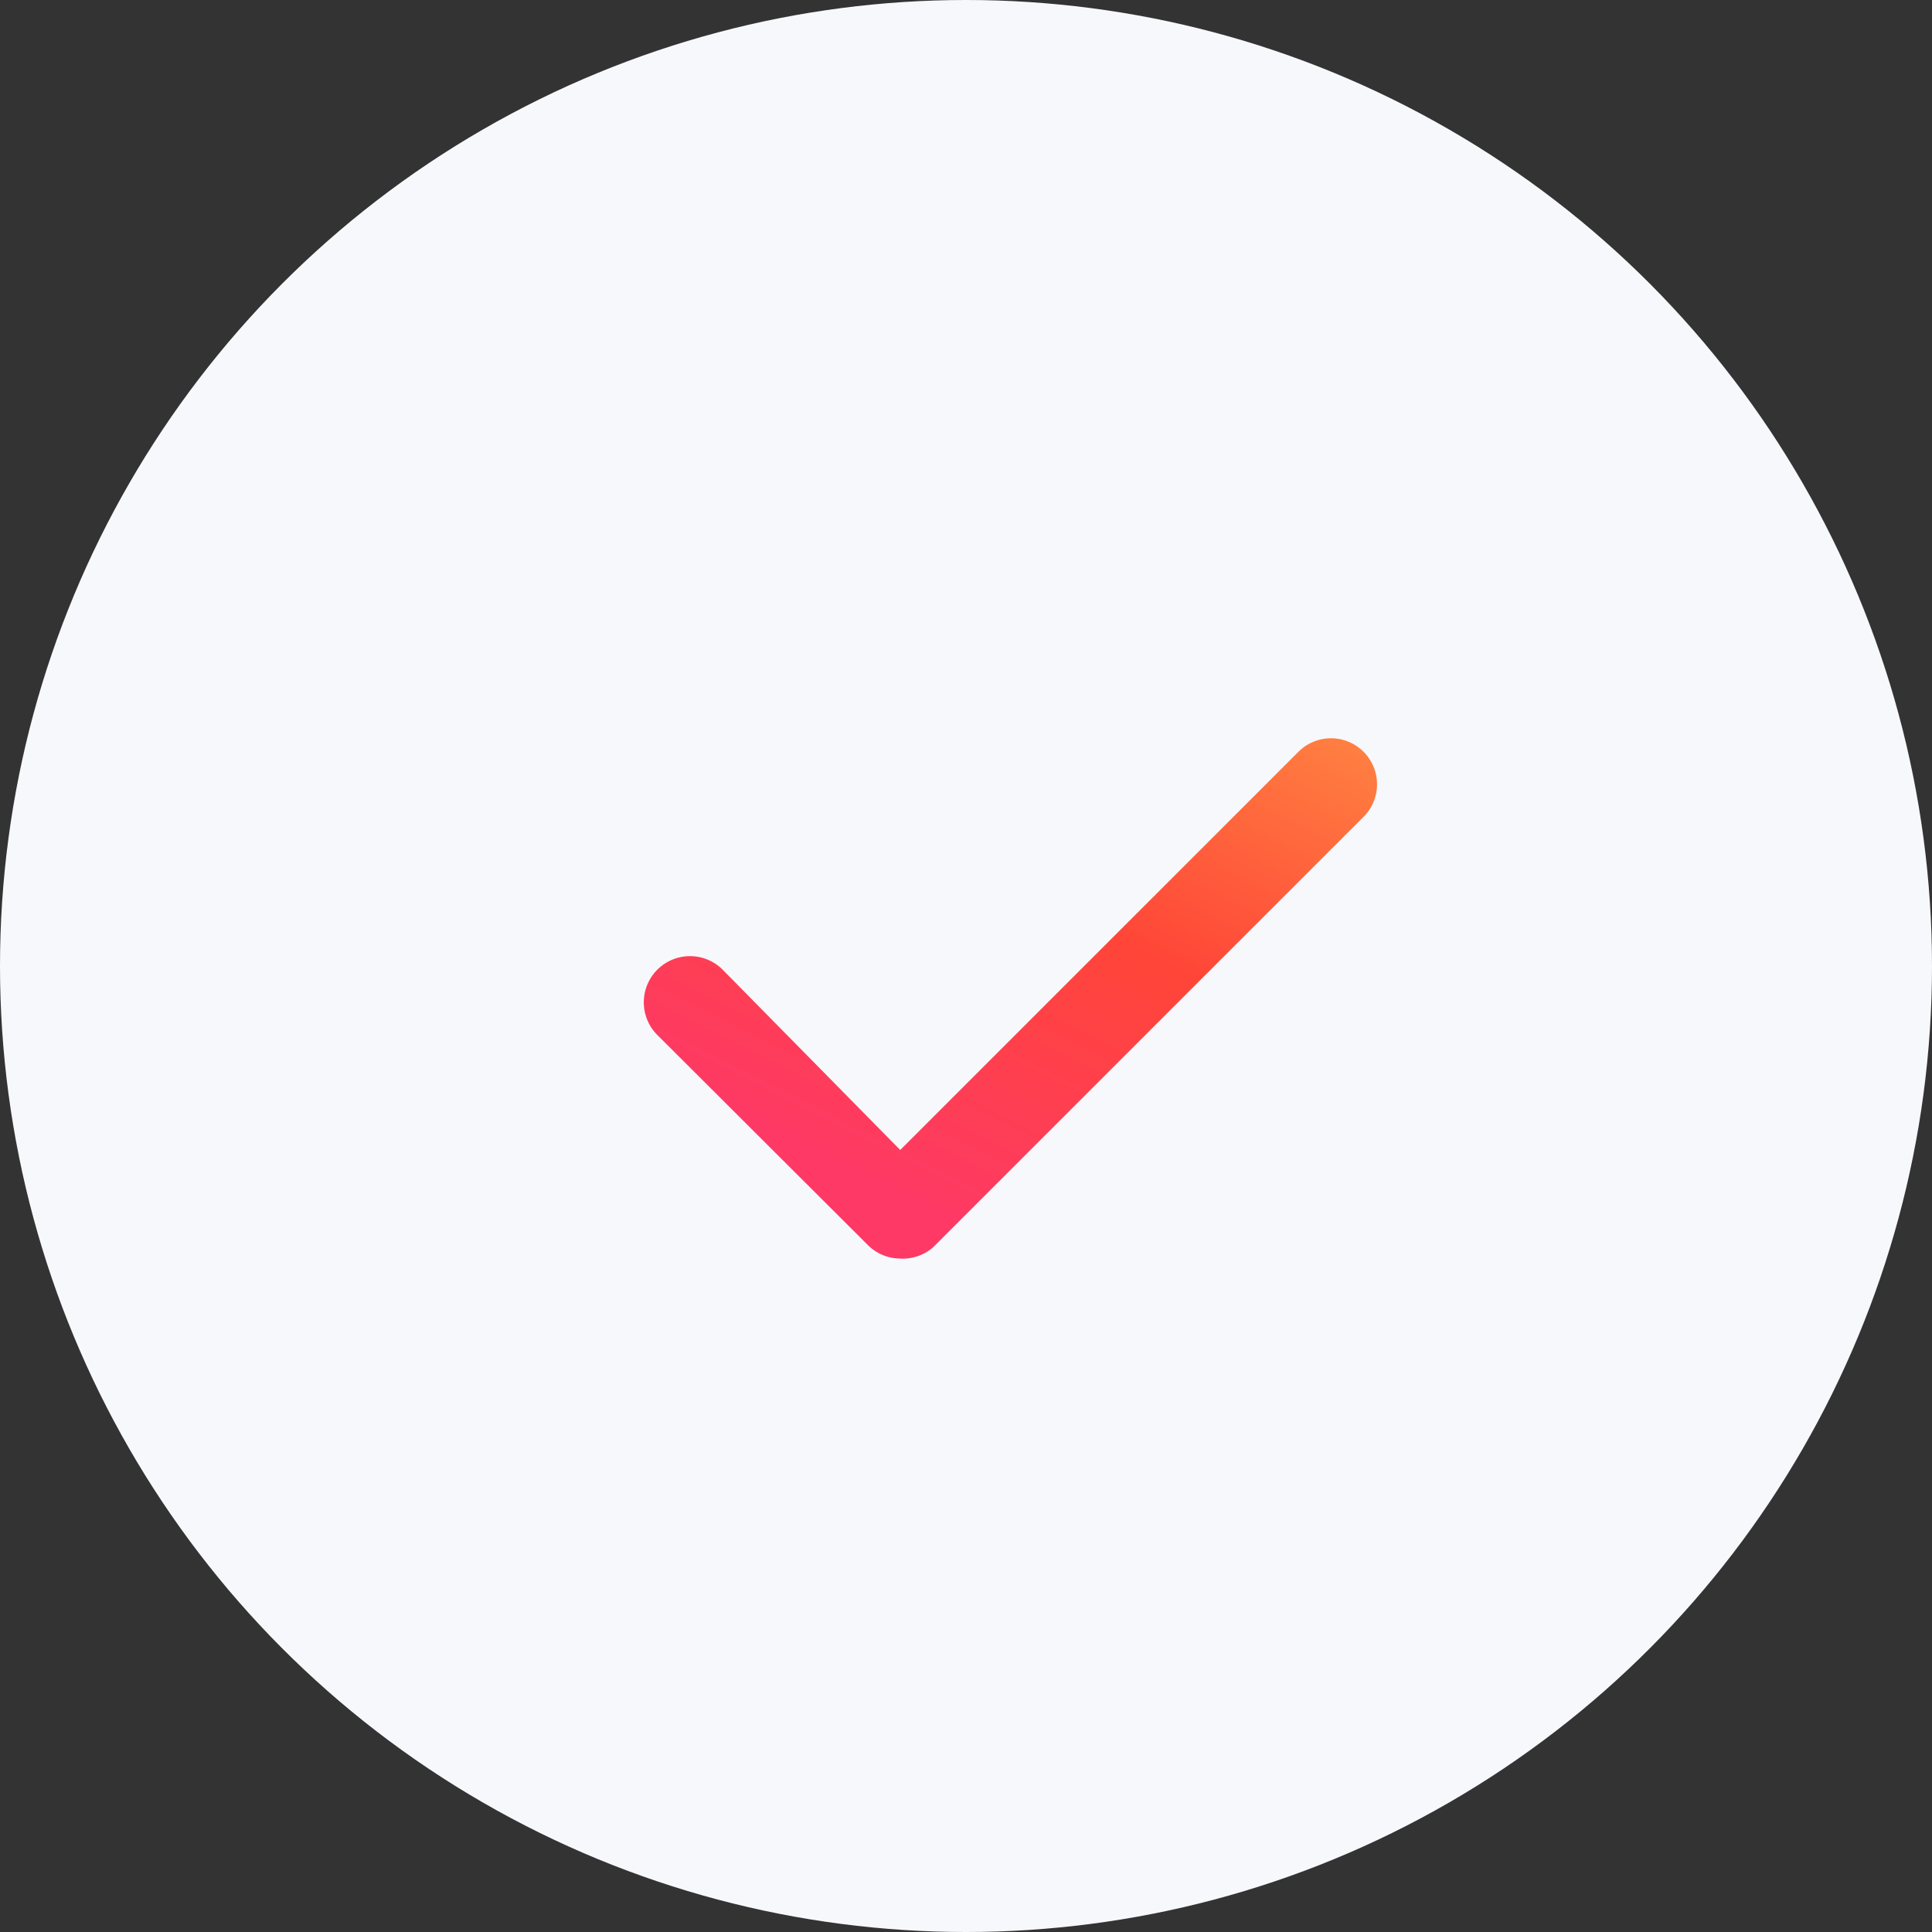 <svg width="42" height="42" viewBox="0 0 42 42" xmlns="http://www.w3.org/2000/svg">
    <rect x="0" y="0" width="42" height="42" fill="#333333" stroke="none"/>
    <defs>
        <linearGradient id="icon-check" x1="-755.63" y1="-232" x2="-754.95" y2="-231.05" gradientTransform="matrix(15.92, 0, 0, -11.35, 12047.62, -2607.85)" gradientUnits="userSpaceOnUse">
            <stop offset="0" stop-color="#fe3966" />
            <stop offset="0.5" stop-color="#ff4538" />
            <stop offset="1" stop-color="#ff8a42" />
        </linearGradient>
    </defs>
    <style>
        img[src*="icon-check.svg"] + svg {
      filter: drop-shadow(8px 8px 8px rgba(60, 65, 124, 0.12)) drop-shadow(-8px -8px 8px rgba(255, 255, 255, 0.9));
      will-change: filter;
    }
    </style>
    <circle class="uk-preserve" fill="#f7f8fc" cx="21" cy="21" r="21" />
    <path class="uk-preserve" fill="url(#icon-check)" d="M19.57,27.36a1,1,0,0,1-.7-.29L14.29,22.5a1,1,0,0,1,1.42-1.42h0L19.57,25l8.66-8.66a1,1,0,0,1,1.41,1.42l-9.36,9.36A1,1,0,0,1,19.57,27.36Z" />
</svg>

